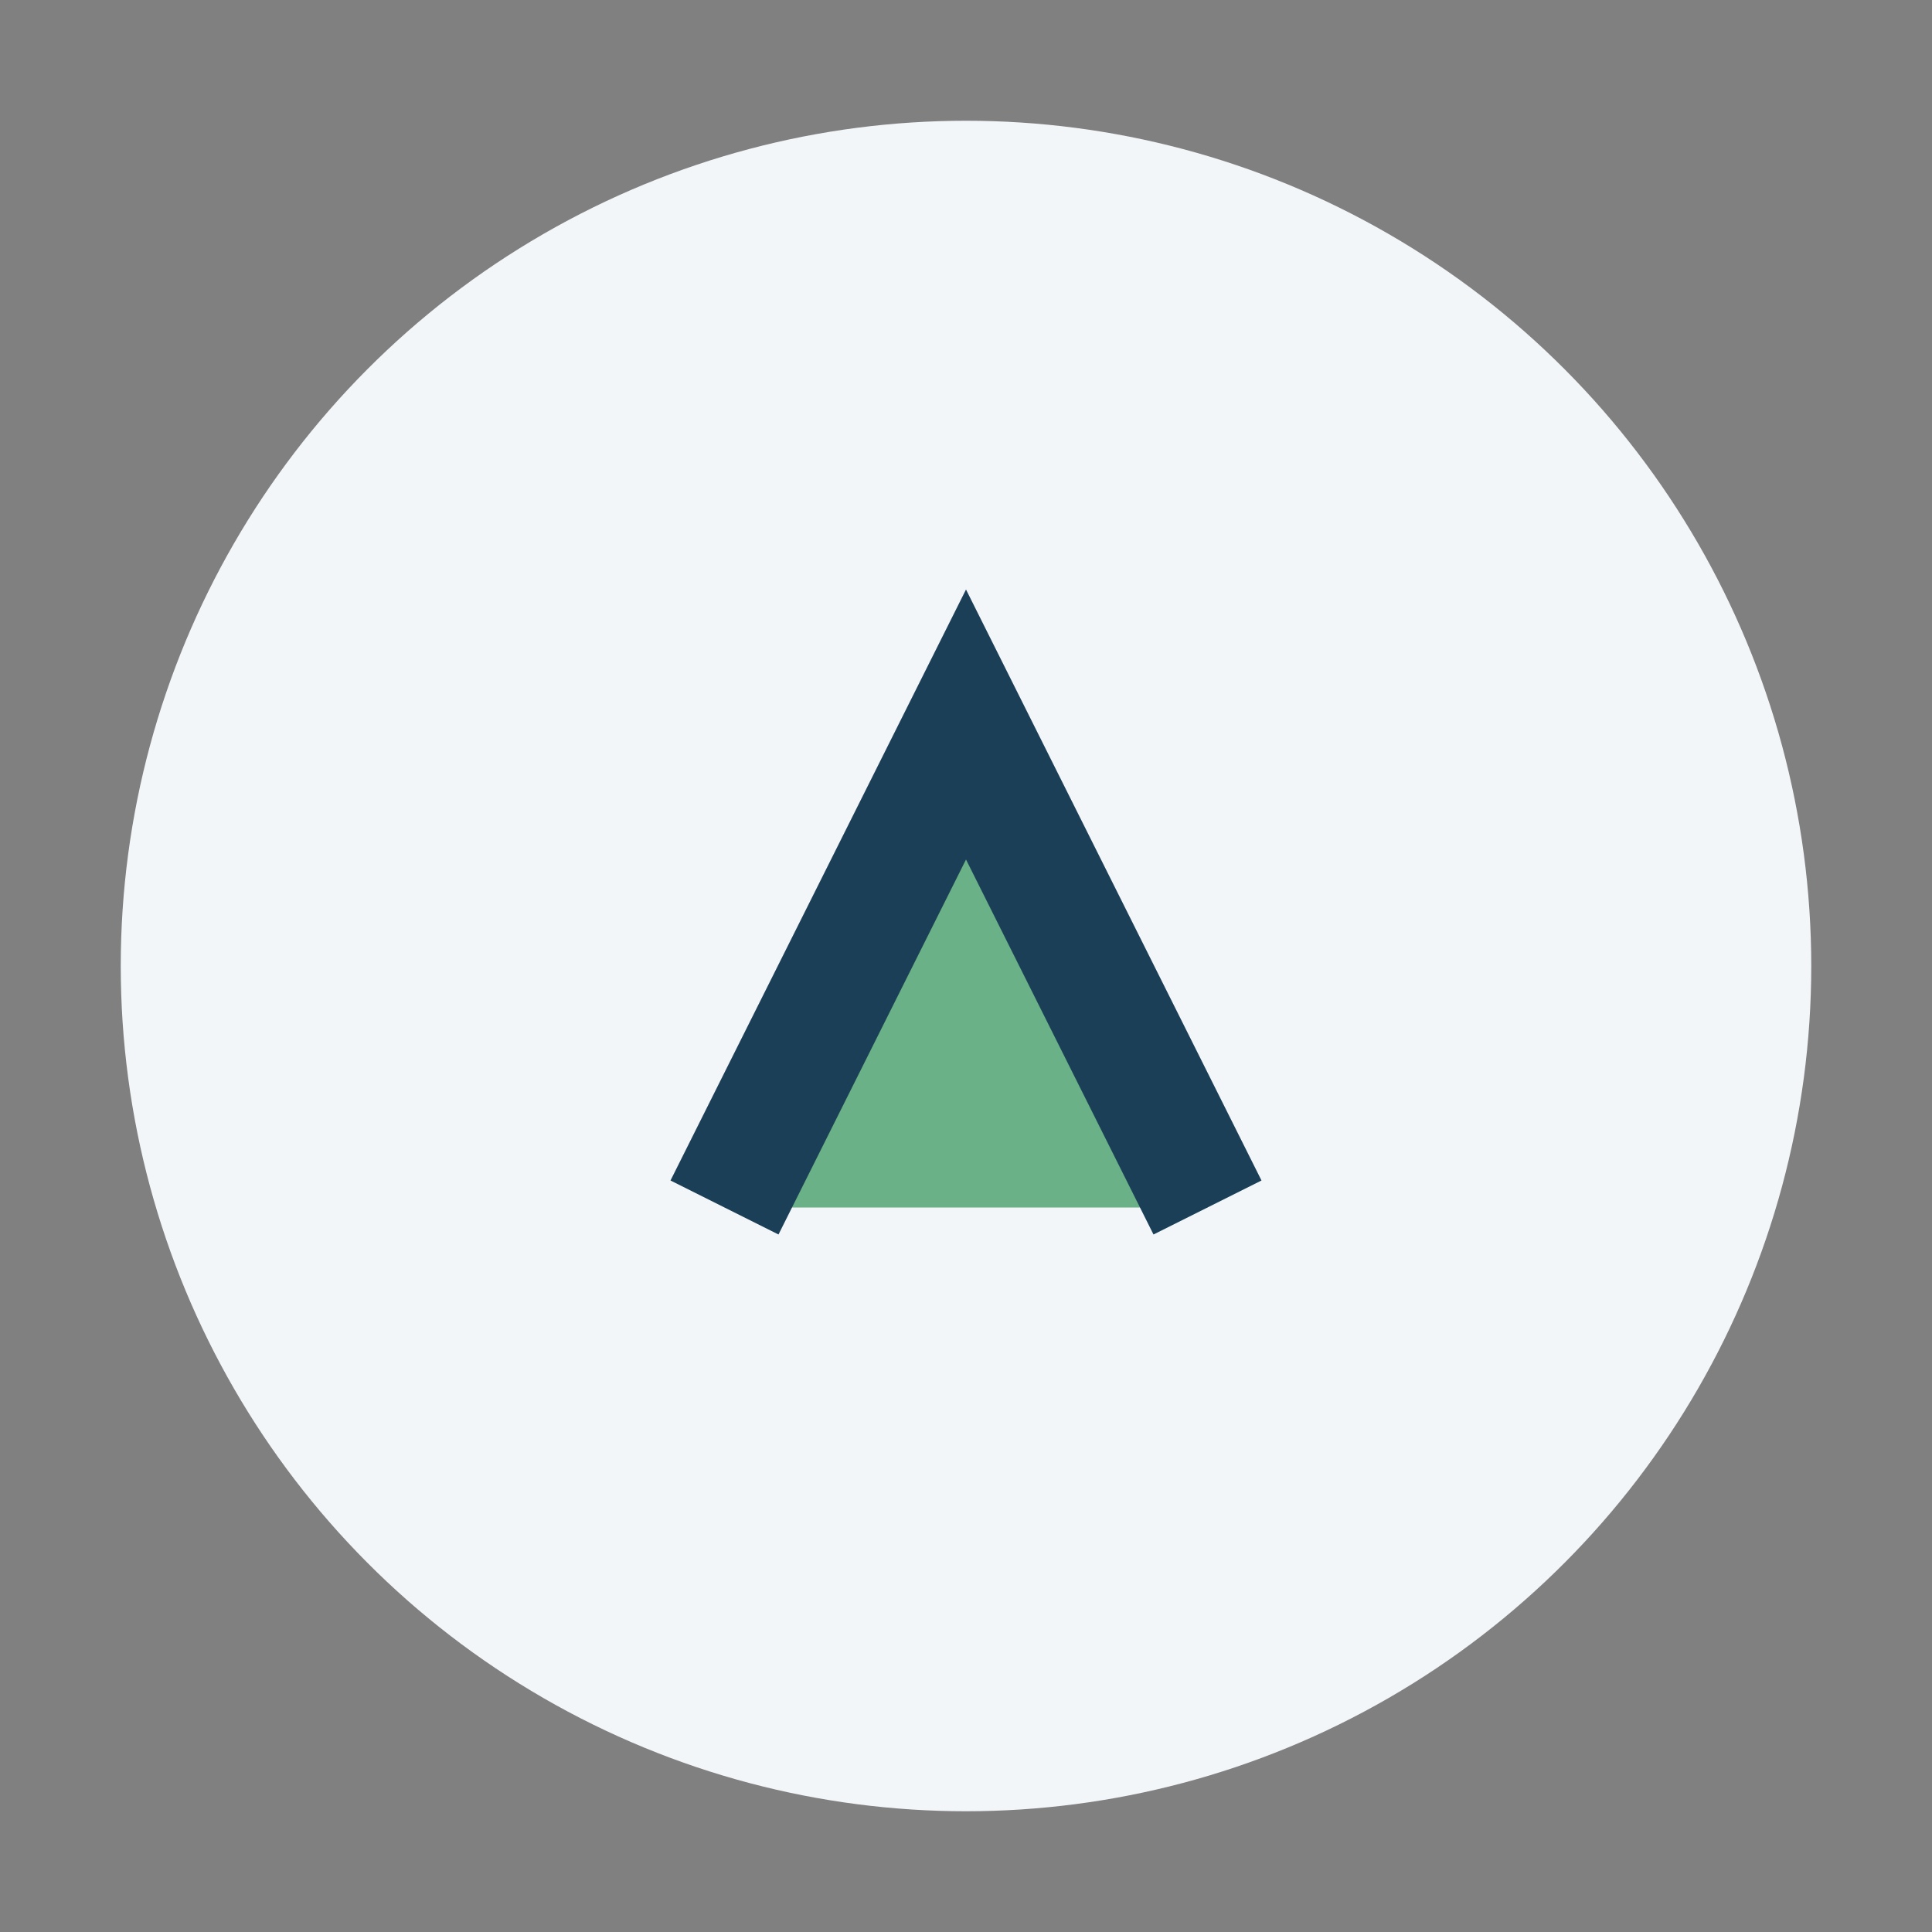 <?xml version="1.0" encoding="UTF-8"?>
<svg xmlns="http://www.w3.org/2000/svg" width="32" height="32" viewBox="0 0 32 32"><rect x="0" y="0" width="32" height="32" fill="#808080" stroke="none"/><circle cx="16" cy="16" r="14" fill="#F3F6F9"/><path d="M12 20l4-8 4 8" stroke="#1C3F58" stroke-width="2" fill="#6AB187"/></svg>